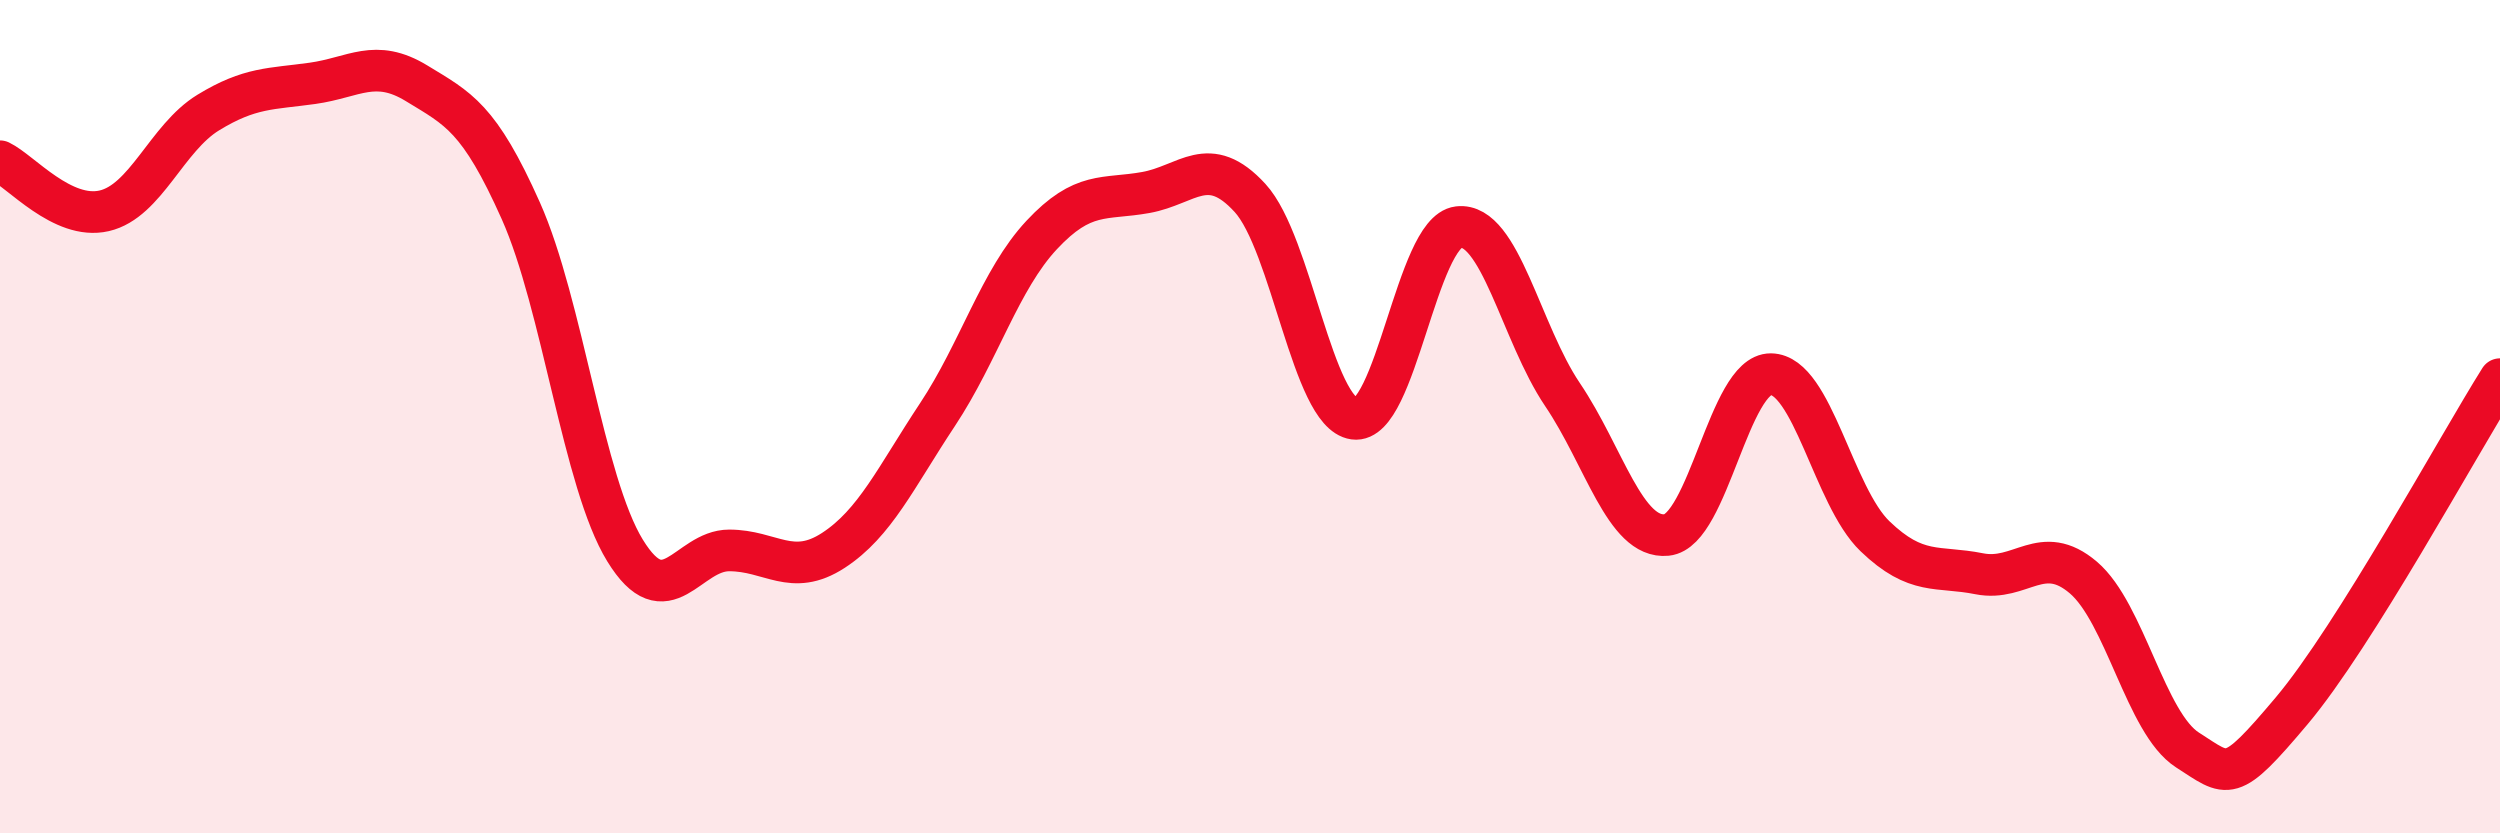 
    <svg width="60" height="20" viewBox="0 0 60 20" xmlns="http://www.w3.org/2000/svg">
      <path
        d="M 0,3.87 C 0.5,4.11 1.5,5.29 2.5,5.06 C 3.5,4.83 4,3.31 5,2.7 C 6,2.09 6.5,2.14 7.5,2 C 8.5,1.86 9,1.39 10,2 C 11,2.61 11.5,2.82 12.5,5.06 C 13.5,7.3 14,11.58 15,13.21 C 16,14.84 16.5,13.21 17.5,13.21 C 18.5,13.21 19,13.86 20,13.21 C 21,12.56 21.5,11.46 22.5,9.95 C 23.5,8.44 24,6.71 25,5.64 C 26,4.57 26.5,4.8 27.5,4.62 C 28.5,4.44 29,3.66 30,4.75 C 31,5.84 31.5,9.91 32.5,10.05 C 33.5,10.19 34,5.57 35,5.45 C 36,5.33 36.5,7.99 37.5,9.47 C 38.5,10.95 39,12.94 40,12.84 C 41,12.74 41.5,8.97 42.5,8.98 C 43.5,8.99 44,11.91 45,12.87 C 46,13.83 46.5,13.57 47.5,13.77 C 48.5,13.97 49,13.01 50,13.86 C 51,14.71 51.5,17.36 52.5,18 C 53.5,18.64 53.5,18.84 55,17.06 C 56.5,15.28 59,10.69 60,9.1L60 20L0 20Z"
        fill="#EB0A25"
        opacity="0.1"
        stroke-linecap="round"
        stroke-linejoin="round"
      />
      <path
        d="M 0,3.87 C 0.5,4.11 1.5,5.29 2.5,5.06 C 3.5,4.83 4,3.31 5,2.7 C 6,2.09 6.5,2.14 7.5,2 C 8.5,1.86 9,1.39 10,2 C 11,2.61 11.5,2.82 12.5,5.06 C 13.5,7.3 14,11.58 15,13.21 C 16,14.84 16.5,13.21 17.5,13.21 C 18.5,13.21 19,13.86 20,13.21 C 21,12.56 21.5,11.46 22.5,9.95 C 23.5,8.44 24,6.71 25,5.64 C 26,4.57 26.5,4.8 27.5,4.62 C 28.5,4.44 29,3.66 30,4.75 C 31,5.84 31.5,9.91 32.5,10.05 C 33.5,10.19 34,5.57 35,5.45 C 36,5.33 36.5,7.99 37.5,9.47 C 38.5,10.95 39,12.94 40,12.84 C 41,12.74 41.5,8.97 42.5,8.98 C 43.5,8.99 44,11.91 45,12.87 C 46,13.83 46.5,13.57 47.5,13.77 C 48.5,13.97 49,13.01 50,13.86 C 51,14.71 51.5,17.36 52.5,18 C 53.5,18.64 53.5,18.84 55,17.06 C 56.5,15.28 59,10.69 60,9.1"
        stroke="#EB0A25"
        stroke-width="1"
        fill="none"
        stroke-linecap="round"
        stroke-linejoin="round"
      />
    </svg>
  